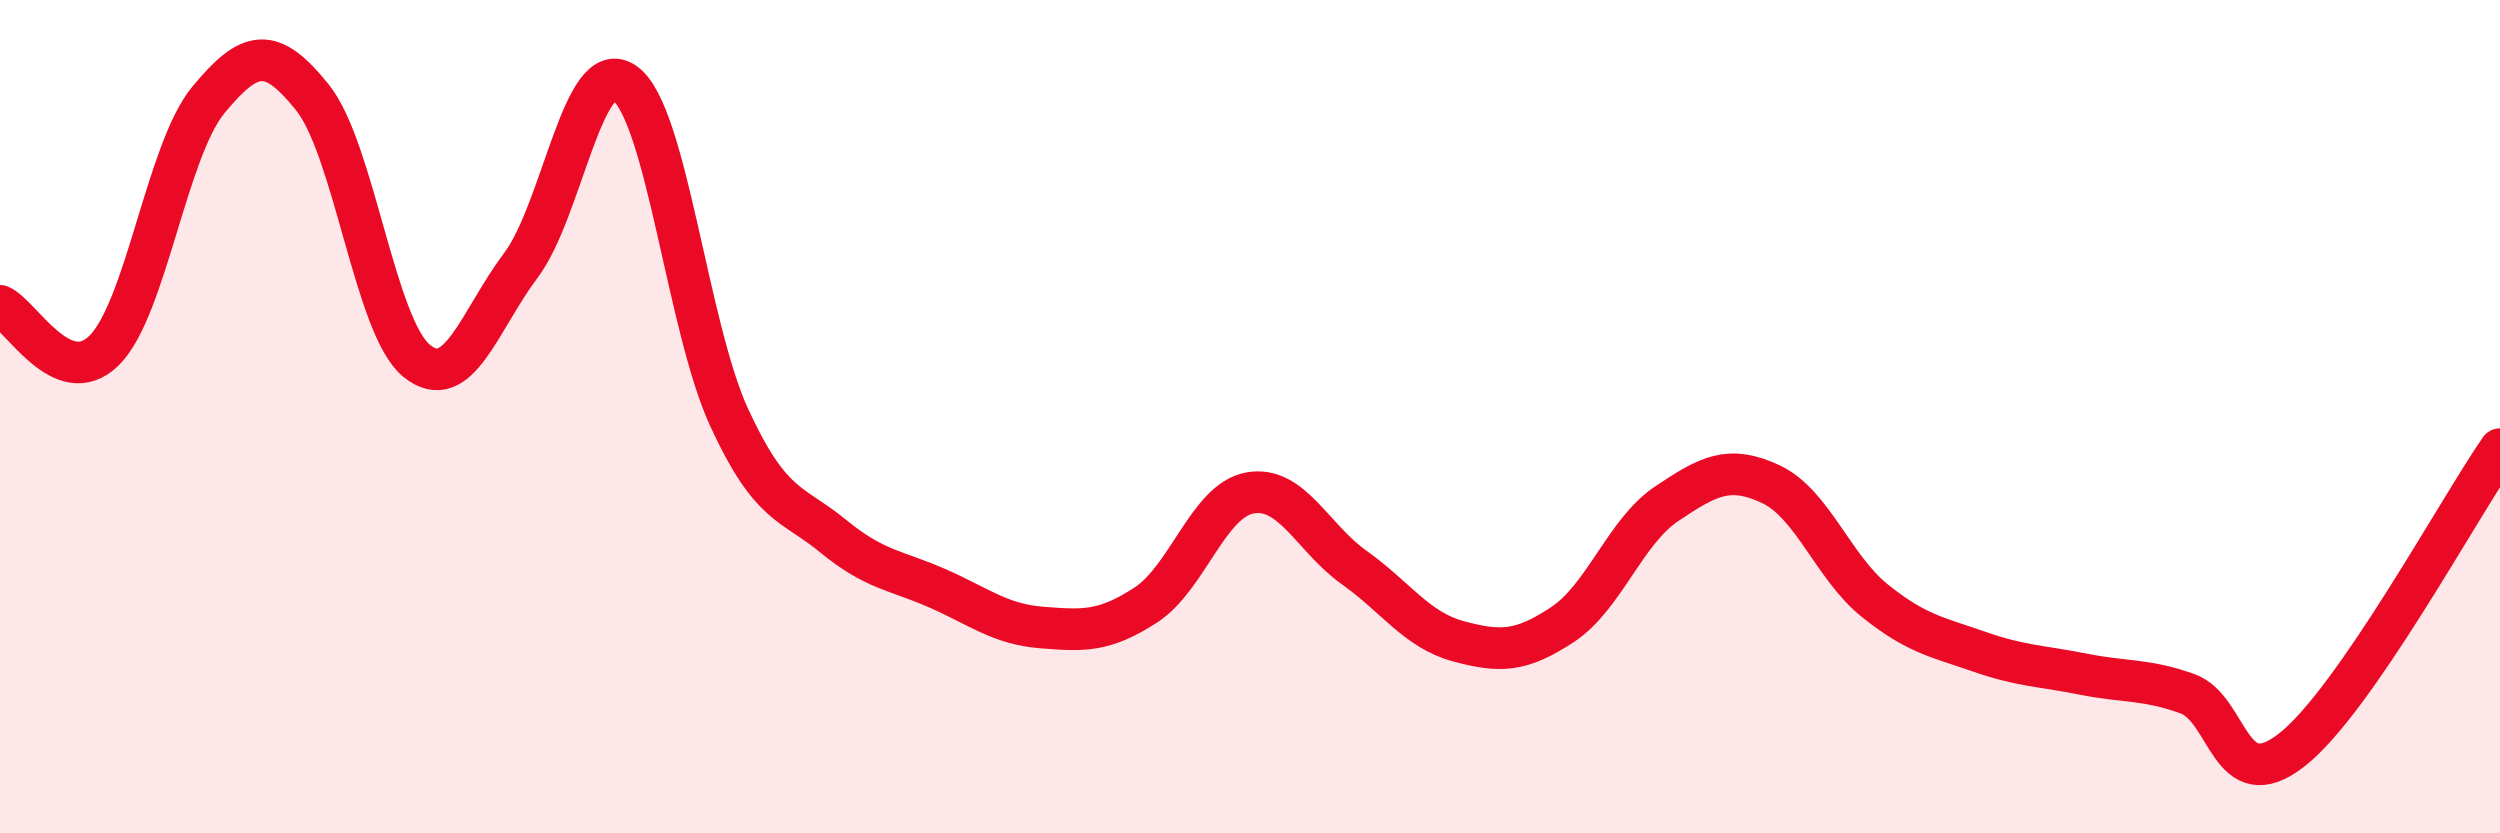 
    <svg width="60" height="20" viewBox="0 0 60 20" xmlns="http://www.w3.org/2000/svg">
      <path
        d="M 0,7.34 C 0.5,7.55 1.5,9.4 2.5,8.41 C 3.5,7.42 4,3.61 5,2.4 C 6,1.19 6.5,1.09 7.5,2.34 C 8.5,3.59 9,7.85 10,8.66 C 11,9.47 11.5,7.7 12.5,6.37 C 13.5,5.04 14,1.27 15,2 C 16,2.73 16.5,7.85 17.5,10.02 C 18.5,12.19 19,12.05 20,12.87 C 21,13.69 21.5,13.68 22.5,14.12 C 23.5,14.56 24,14.98 25,15.06 C 26,15.14 26.5,15.17 27.5,14.52 C 28.5,13.87 29,12.01 30,11.83 C 31,11.65 31.5,12.91 32.5,13.62 C 33.5,14.33 34,15.12 35,15.39 C 36,15.66 36.5,15.65 37.5,14.99 C 38.5,14.33 39,12.76 40,12.09 C 41,11.42 41.5,11.15 42.5,11.62 C 43.5,12.09 44,13.62 45,14.42 C 46,15.22 46.5,15.29 47.5,15.64 C 48.5,15.99 49,15.98 50,16.18 C 51,16.38 51.5,16.29 52.5,16.65 C 53.5,17.01 53.5,19.17 55,18 C 56.5,16.83 59,12.22 60,10.78L60 20L0 20Z"
        fill="#EB0A25"
        opacity="0.1"
        stroke-linecap="round"
        stroke-linejoin="round"
      />
      <path
        d="M 0,7.34 C 0.5,7.55 1.5,9.4 2.5,8.41 C 3.5,7.42 4,3.61 5,2.4 C 6,1.19 6.5,1.09 7.5,2.34 C 8.5,3.59 9,7.85 10,8.66 C 11,9.47 11.5,7.7 12.5,6.37 C 13.5,5.04 14,1.27 15,2 C 16,2.73 16.5,7.85 17.5,10.02 C 18.5,12.19 19,12.05 20,12.87 C 21,13.69 21.5,13.68 22.5,14.12 C 23.5,14.56 24,14.98 25,15.06 C 26,15.14 26.5,15.17 27.5,14.52 C 28.5,13.87 29,12.01 30,11.83 C 31,11.65 31.5,12.91 32.5,13.62 C 33.5,14.33 34,15.12 35,15.39 C 36,15.66 36.5,15.65 37.5,14.99 C 38.5,14.33 39,12.76 40,12.09 C 41,11.42 41.5,11.15 42.5,11.62 C 43.5,12.09 44,13.62 45,14.42 C 46,15.22 46.5,15.29 47.5,15.64 C 48.5,15.99 49,15.98 50,16.18 C 51,16.38 51.5,16.29 52.5,16.65 C 53.5,17.01 53.5,19.17 55,18 C 56.5,16.83 59,12.22 60,10.78"
        stroke="#EB0A25"
        stroke-width="1"
        fill="none"
        stroke-linecap="round"
        stroke-linejoin="round"
      />
    </svg>
  